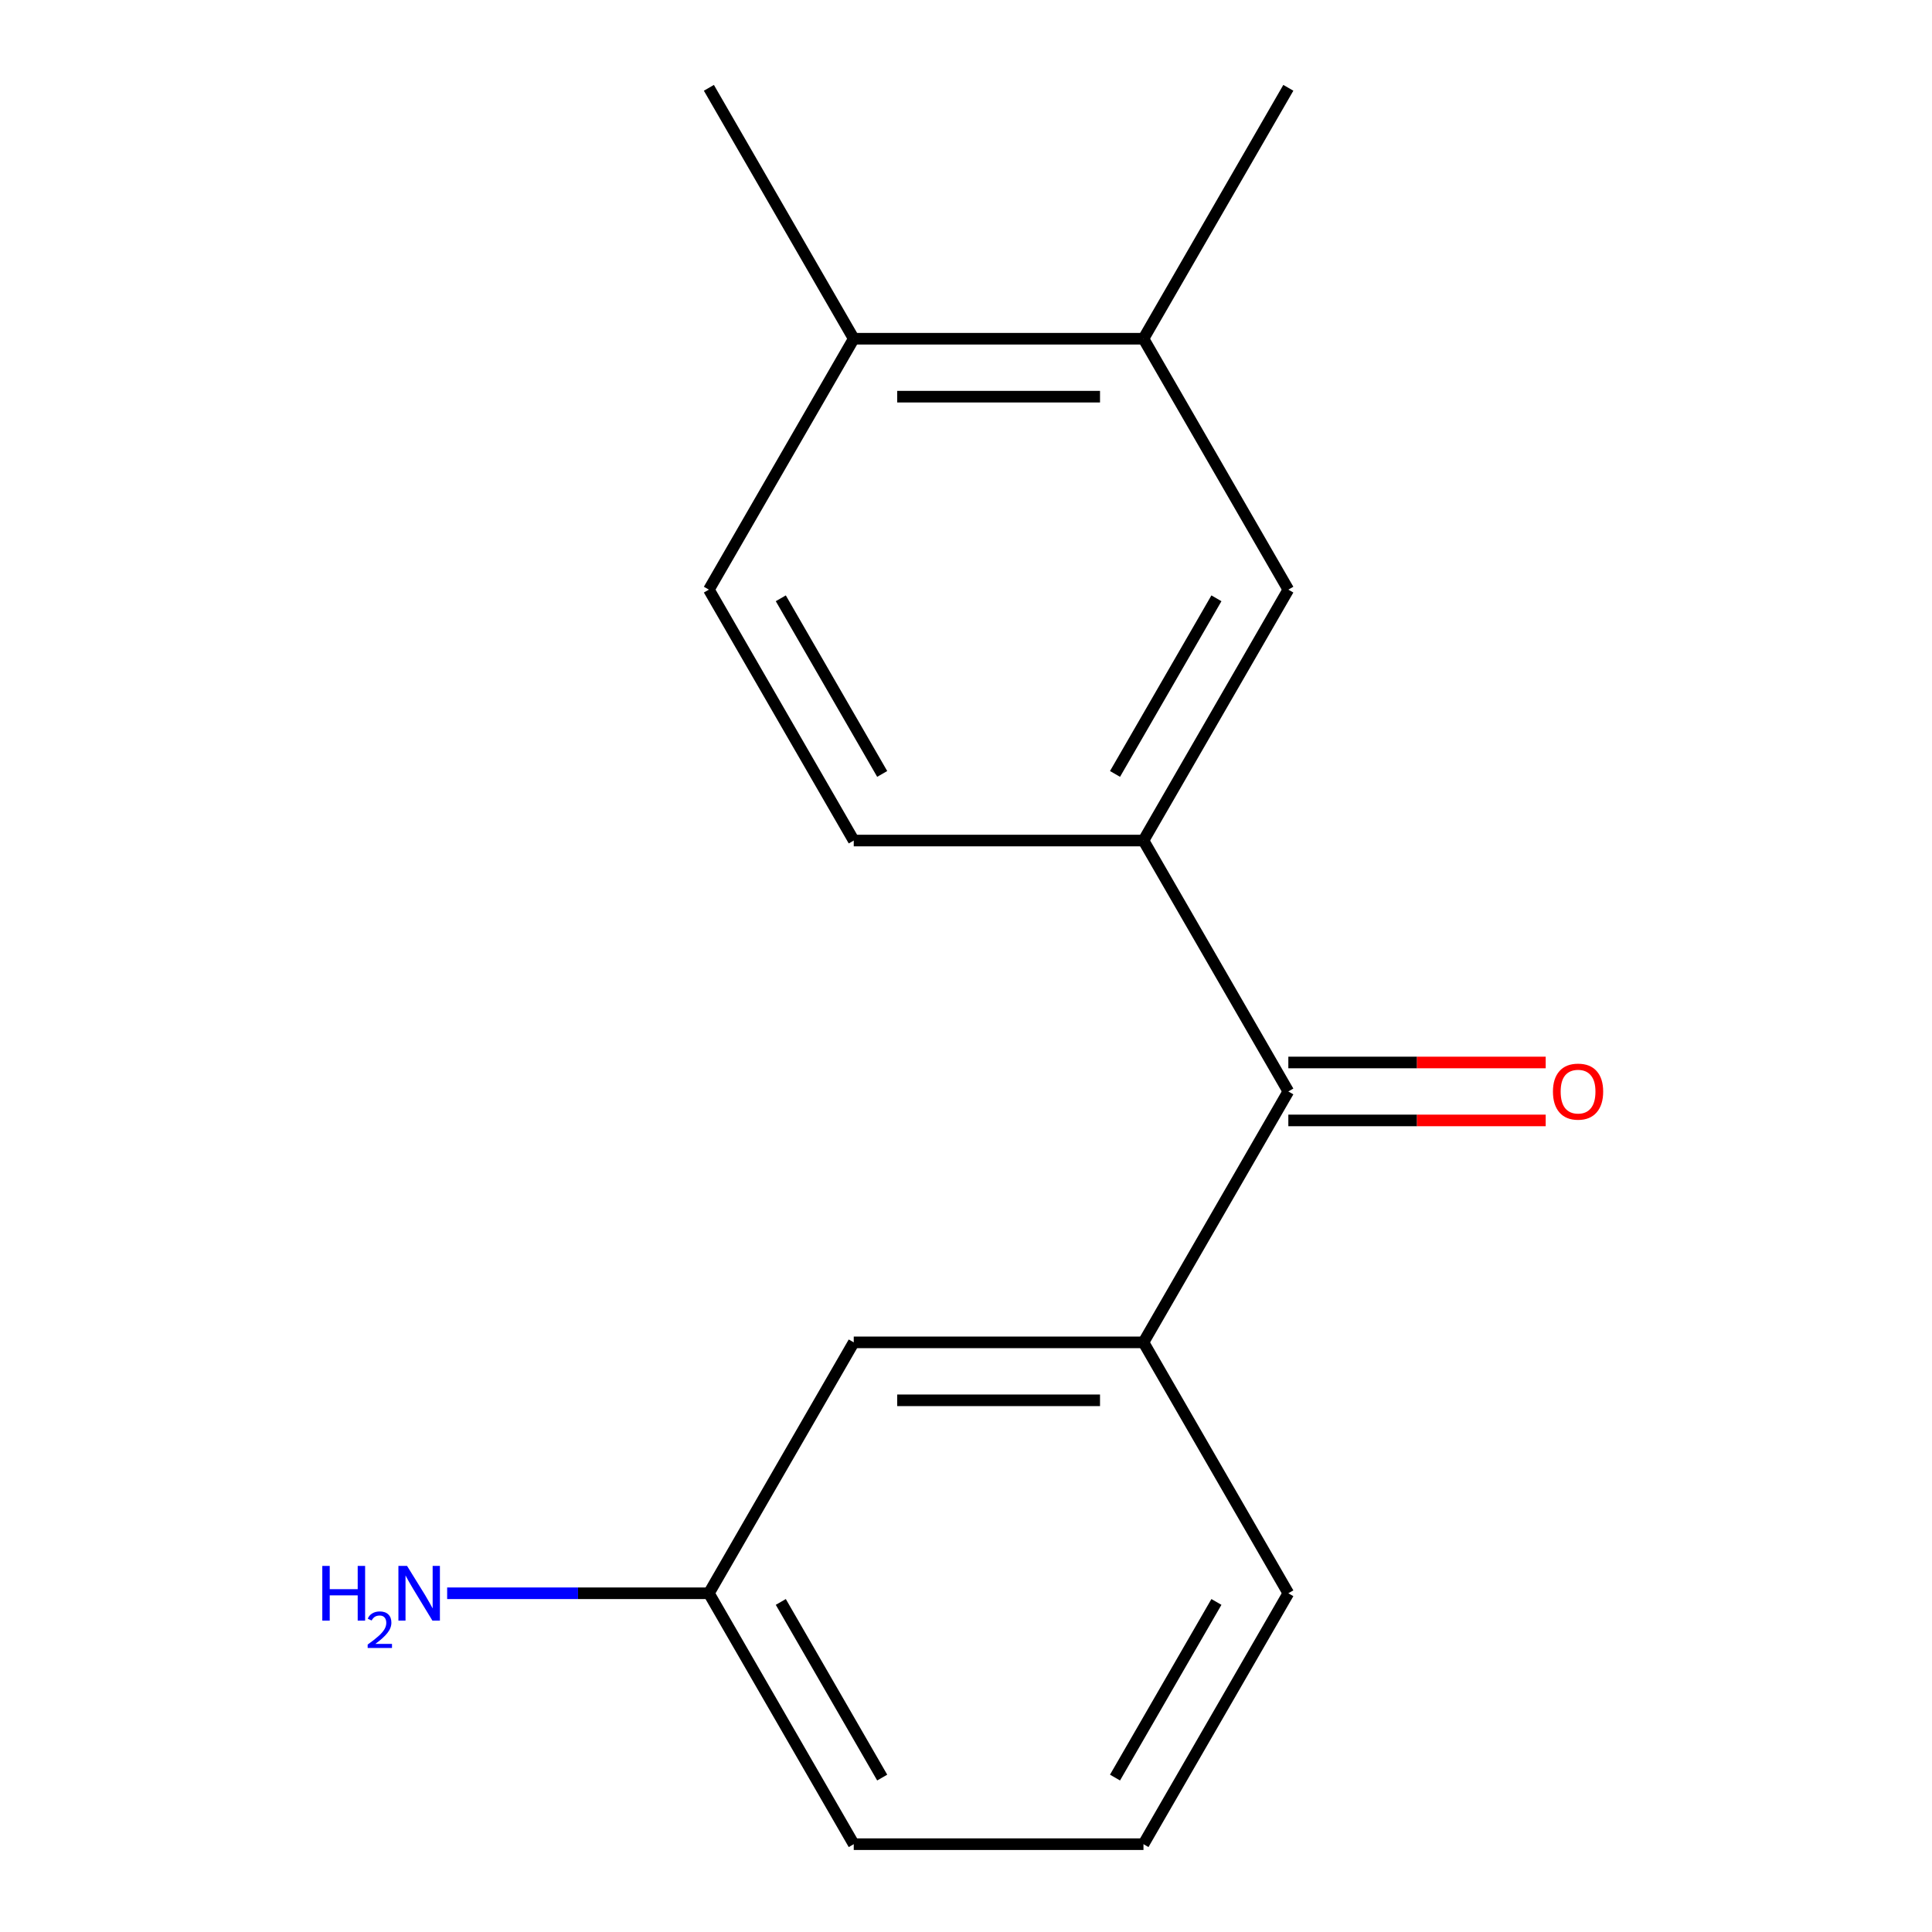 <?xml version='1.0' encoding='iso-8859-1'?>
<svg version='1.1' baseProfile='full'
              xmlns='http://www.w3.org/2000/svg'
                      xmlns:rdkit='http://www.rdkit.org/xml'
                      xmlns:xlink='http://www.w3.org/1999/xlink'
                  xml:space='preserve'
width='1000px' height='1000px' viewBox='0 0 1000 1000'>
<!-- END OF HEADER -->
<rect style='opacity:1.0;fill:#FFFFFF;stroke:none' width='1000' height='1000' x='0' y='0'> </rect>
<path class='bond-0' d='M 666.84,564.935 L 591.859,435.065' style='fill:none;fill-rule:evenodd;stroke:#000000;stroke-width:6px;stroke-linecap:butt;stroke-linejoin:miter;stroke-opacity:1' />
<path class='bond-1' d='M 666.84,564.935 L 591.859,694.805' style='fill:none;fill-rule:evenodd;stroke:#000000;stroke-width:6px;stroke-linecap:butt;stroke-linejoin:miter;stroke-opacity:1' />
<path class='bond-7' d='M 666.84,579.931 L 733.446,579.931' style='fill:none;fill-rule:evenodd;stroke:#000000;stroke-width:6px;stroke-linecap:butt;stroke-linejoin:miter;stroke-opacity:1' />
<path class='bond-7' d='M 733.446,579.931 L 800.052,579.931' style='fill:none;fill-rule:evenodd;stroke:#FF0000;stroke-width:6px;stroke-linecap:butt;stroke-linejoin:miter;stroke-opacity:1' />
<path class='bond-7' d='M 666.84,549.939 L 733.446,549.939' style='fill:none;fill-rule:evenodd;stroke:#000000;stroke-width:6px;stroke-linecap:butt;stroke-linejoin:miter;stroke-opacity:1' />
<path class='bond-7' d='M 733.446,549.939 L 800.052,549.939' style='fill:none;fill-rule:evenodd;stroke:#FF0000;stroke-width:6px;stroke-linecap:butt;stroke-linejoin:miter;stroke-opacity:1' />
<path class='bond-2' d='M 591.859,435.065 L 666.84,305.195' style='fill:none;fill-rule:evenodd;stroke:#000000;stroke-width:6px;stroke-linecap:butt;stroke-linejoin:miter;stroke-opacity:1' />
<path class='bond-2' d='M 577.132,400.588 L 629.619,309.679' style='fill:none;fill-rule:evenodd;stroke:#000000;stroke-width:6px;stroke-linecap:butt;stroke-linejoin:miter;stroke-opacity:1' />
<path class='bond-6' d='M 591.859,435.065 L 441.898,435.065' style='fill:none;fill-rule:evenodd;stroke:#000000;stroke-width:6px;stroke-linecap:butt;stroke-linejoin:miter;stroke-opacity:1' />
<path class='bond-4' d='M 591.859,694.805 L 441.898,694.805' style='fill:none;fill-rule:evenodd;stroke:#000000;stroke-width:6px;stroke-linecap:butt;stroke-linejoin:miter;stroke-opacity:1' />
<path class='bond-4' d='M 569.365,724.797 L 464.392,724.797' style='fill:none;fill-rule:evenodd;stroke:#000000;stroke-width:6px;stroke-linecap:butt;stroke-linejoin:miter;stroke-opacity:1' />
<path class='bond-11' d='M 591.859,694.805 L 666.84,824.675' style='fill:none;fill-rule:evenodd;stroke:#000000;stroke-width:6px;stroke-linecap:butt;stroke-linejoin:miter;stroke-opacity:1' />
<path class='bond-3' d='M 666.84,305.195 L 591.859,175.325' style='fill:none;fill-rule:evenodd;stroke:#000000;stroke-width:6px;stroke-linecap:butt;stroke-linejoin:miter;stroke-opacity:1' />
<path class='bond-13' d='M 591.859,175.325 L 666.84,45.455' style='fill:none;fill-rule:evenodd;stroke:#000000;stroke-width:6px;stroke-linecap:butt;stroke-linejoin:miter;stroke-opacity:1' />
<path class='bond-17' d='M 591.859,175.325 L 441.898,175.325' style='fill:none;fill-rule:evenodd;stroke:#000000;stroke-width:6px;stroke-linecap:butt;stroke-linejoin:miter;stroke-opacity:1' />
<path class='bond-17' d='M 569.365,205.317 L 464.392,205.317' style='fill:none;fill-rule:evenodd;stroke:#000000;stroke-width:6px;stroke-linecap:butt;stroke-linejoin:miter;stroke-opacity:1' />
<path class='bond-9' d='M 441.898,694.805 L 366.917,824.675' style='fill:none;fill-rule:evenodd;stroke:#000000;stroke-width:6px;stroke-linecap:butt;stroke-linejoin:miter;stroke-opacity:1' />
<path class='bond-5' d='M 441.898,175.325 L 366.917,305.195' style='fill:none;fill-rule:evenodd;stroke:#000000;stroke-width:6px;stroke-linecap:butt;stroke-linejoin:miter;stroke-opacity:1' />
<path class='bond-14' d='M 441.898,175.325 L 366.917,45.455' style='fill:none;fill-rule:evenodd;stroke:#000000;stroke-width:6px;stroke-linecap:butt;stroke-linejoin:miter;stroke-opacity:1' />
<path class='bond-8' d='M 441.898,435.065 L 366.917,305.195' style='fill:none;fill-rule:evenodd;stroke:#000000;stroke-width:6px;stroke-linecap:butt;stroke-linejoin:miter;stroke-opacity:1' />
<path class='bond-8' d='M 456.625,400.588 L 404.139,309.679' style='fill:none;fill-rule:evenodd;stroke:#000000;stroke-width:6px;stroke-linecap:butt;stroke-linejoin:miter;stroke-opacity:1' />
<path class='bond-10' d='M 366.917,824.675 L 299.181,824.675' style='fill:none;fill-rule:evenodd;stroke:#000000;stroke-width:6px;stroke-linecap:butt;stroke-linejoin:miter;stroke-opacity:1' />
<path class='bond-10' d='M 299.181,824.675 L 231.445,824.675' style='fill:none;fill-rule:evenodd;stroke:#0000FF;stroke-width:6px;stroke-linecap:butt;stroke-linejoin:miter;stroke-opacity:1' />
<path class='bond-16' d='M 366.917,824.675 L 441.898,954.545' style='fill:none;fill-rule:evenodd;stroke:#000000;stroke-width:6px;stroke-linecap:butt;stroke-linejoin:miter;stroke-opacity:1' />
<path class='bond-16' d='M 404.139,829.16 L 456.625,920.069' style='fill:none;fill-rule:evenodd;stroke:#000000;stroke-width:6px;stroke-linecap:butt;stroke-linejoin:miter;stroke-opacity:1' />
<path class='bond-12' d='M 666.84,824.675 L 591.859,954.545' style='fill:none;fill-rule:evenodd;stroke:#000000;stroke-width:6px;stroke-linecap:butt;stroke-linejoin:miter;stroke-opacity:1' />
<path class='bond-12' d='M 629.619,829.16 L 577.132,920.069' style='fill:none;fill-rule:evenodd;stroke:#000000;stroke-width:6px;stroke-linecap:butt;stroke-linejoin:miter;stroke-opacity:1' />
<path class='bond-15' d='M 591.859,954.545 L 441.898,954.545' style='fill:none;fill-rule:evenodd;stroke:#000000;stroke-width:6px;stroke-linecap:butt;stroke-linejoin:miter;stroke-opacity:1' />
<path  class='atom-8' d='M 803.801 565.015
Q 803.801 558.215, 807.161 554.415
Q 810.521 550.615, 816.801 550.615
Q 823.081 550.615, 826.441 554.415
Q 829.801 558.215, 829.801 565.015
Q 829.801 571.895, 826.401 575.815
Q 823.001 579.695, 816.801 579.695
Q 810.561 579.695, 807.161 575.815
Q 803.801 571.935, 803.801 565.015
M 816.801 576.495
Q 821.121 576.495, 823.441 573.615
Q 825.801 570.695, 825.801 565.015
Q 825.801 559.455, 823.441 556.655
Q 821.121 553.815, 816.801 553.815
Q 812.481 553.815, 810.121 556.615
Q 807.801 559.415, 807.801 565.015
Q 807.801 570.735, 810.121 573.615
Q 812.481 576.495, 816.801 576.495
' fill='#FF0000'/>
<path  class='atom-11' d='M 166.824 810.515
L 170.664 810.515
L 170.664 822.555
L 185.144 822.555
L 185.144 810.515
L 188.984 810.515
L 188.984 838.835
L 185.144 838.835
L 185.144 825.755
L 170.664 825.755
L 170.664 838.835
L 166.824 838.835
L 166.824 810.515
' fill='#0000FF'/>
<path  class='atom-11' d='M 190.356 837.842
Q 191.043 836.073, 192.68 835.096
Q 194.316 834.093, 196.587 834.093
Q 199.412 834.093, 200.996 835.624
Q 202.58 837.155, 202.58 839.875
Q 202.58 842.647, 200.52 845.234
Q 198.488 847.821, 194.264 850.883
L 202.896 850.883
L 202.896 852.995
L 190.304 852.995
L 190.304 851.227
Q 193.788 848.745, 195.848 846.897
Q 197.933 845.049, 198.936 843.386
Q 199.94 841.723, 199.94 840.007
Q 199.94 838.211, 199.042 837.208
Q 198.144 836.205, 196.587 836.205
Q 195.082 836.205, 194.079 836.812
Q 193.076 837.419, 192.363 838.766
L 190.356 837.842
' fill='#0000FF'/>
<path  class='atom-11' d='M 210.696 810.515
L 219.976 825.515
Q 220.896 826.995, 222.376 829.675
Q 223.856 832.355, 223.936 832.515
L 223.936 810.515
L 227.696 810.515
L 227.696 838.835
L 223.816 838.835
L 213.856 822.435
Q 212.696 820.515, 211.456 818.315
Q 210.256 816.115, 209.896 815.435
L 209.896 838.835
L 206.216 838.835
L 206.216 810.515
L 210.696 810.515
' fill='#0000FF'/>
</svg>
